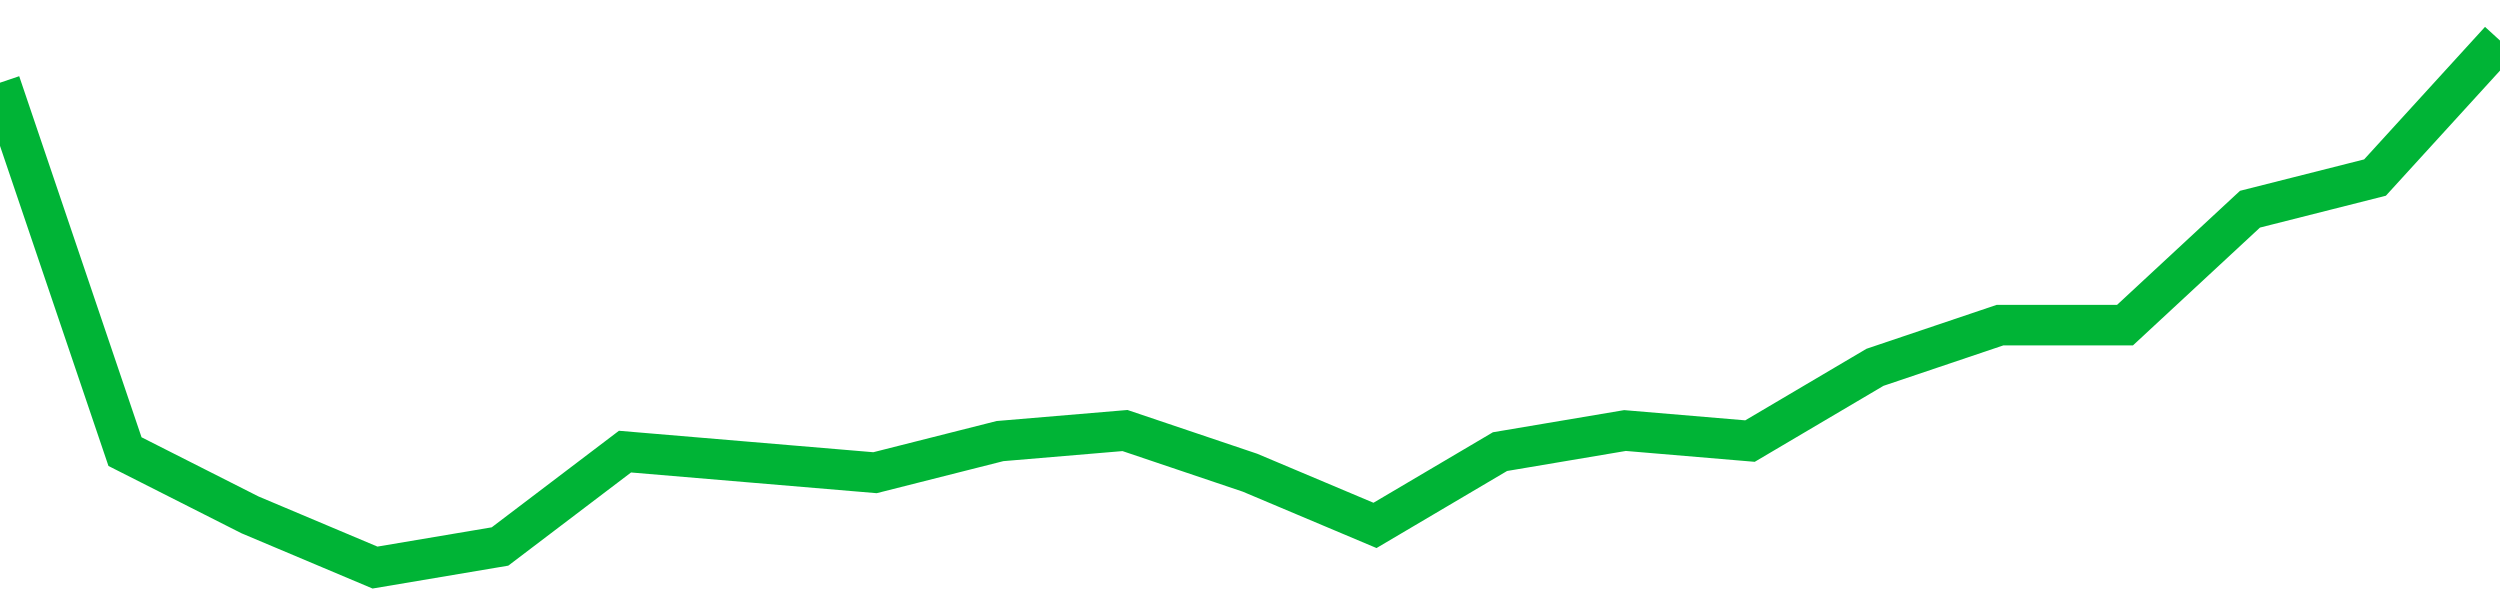 <!-- Generated with https://github.com/jxxe/sparkline/ --><svg viewBox="0 0 185 45" class="sparkline" xmlns="http://www.w3.org/2000/svg"><path class="sparkline--fill" d="M 0 6.12 L 0 6.12 L 9.25 33.42 L 18.5 38.1 L 27.75 42 L 37 40.44 L 46.25 33.42 L 55.5 34.2 L 64.75 34.98 L 74 32.64 L 83.25 31.86 L 92.5 34.98 L 101.75 38.88 L 111 33.42 L 120.25 31.86 L 129.5 32.64 L 138.75 27.18 L 148 24.06 L 157.25 24.06 L 166.5 15.48 L 175.75 13.14 L 185 3 V 45 L 0 45 Z" stroke="none" fill="none" ></path><path class="sparkline--line" d="M 0 6.12 L 0 6.12 L 9.25 33.42 L 18.5 38.1 L 27.75 42 L 37 40.44 L 46.25 33.42 L 55.5 34.2 L 64.75 34.98 L 74 32.64 L 83.25 31.86 L 92.5 34.98 L 101.75 38.88 L 111 33.42 L 120.25 31.86 L 129.5 32.64 L 138.75 27.18 L 148 24.06 L 157.25 24.06 L 166.5 15.48 L 175.75 13.14 L 185 3" fill="none" stroke-width="3" stroke="#00B436" ></path></svg>